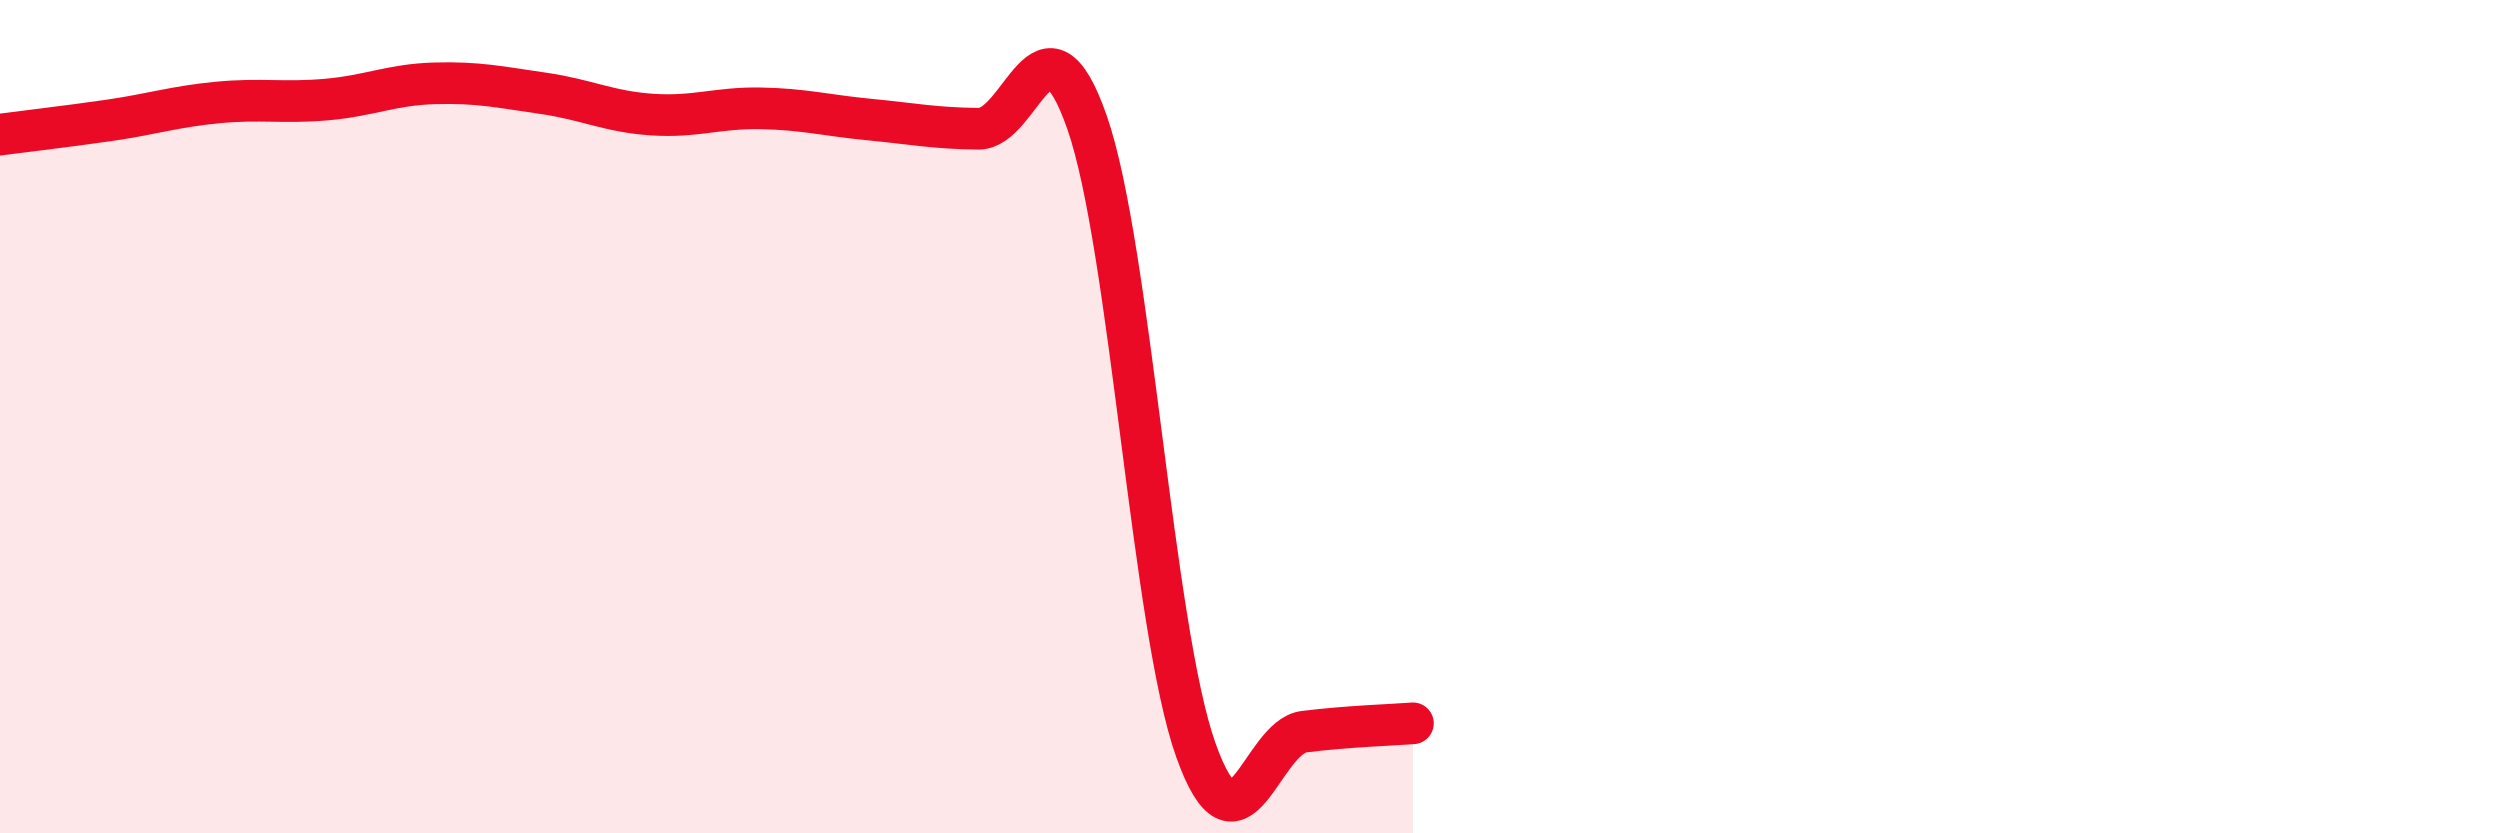 
    <svg width="60" height="20" viewBox="0 0 60 20" xmlns="http://www.w3.org/2000/svg">
      <path
        d="M 0,3.23 C 0.52,3.16 1.57,3.04 2.61,2.89 C 3.65,2.74 4.18,2.56 5.22,2.46 C 6.26,2.36 6.79,2.48 7.83,2.39 C 8.87,2.3 9.39,2.03 10.43,2 C 11.47,1.97 12,2.09 13.04,2.24 C 14.08,2.39 14.61,2.68 15.65,2.75 C 16.69,2.82 17.22,2.58 18.26,2.6 C 19.3,2.62 19.83,2.77 20.87,2.87 C 21.91,2.97 22.44,3.08 23.48,3.09 C 24.52,3.1 25.05,-0.04 26.09,2.94 C 27.13,5.92 27.66,15.08 28.7,18 C 29.74,20.92 30.26,17.69 31.3,17.56 C 32.34,17.43 33.39,17.4 33.91,17.36L33.91 20L0 20Z"
        fill="#EB0A25"
        opacity="0.1"
        stroke-linecap="round"
        stroke-linejoin="round"
      />
      <path
        d="M 0,3.23 C 0.52,3.16 1.57,3.04 2.61,2.89 C 3.65,2.74 4.18,2.56 5.22,2.46 C 6.26,2.36 6.79,2.48 7.83,2.39 C 8.87,2.3 9.39,2.03 10.43,2 C 11.47,1.97 12,2.09 13.04,2.24 C 14.08,2.39 14.61,2.68 15.65,2.75 C 16.69,2.82 17.22,2.58 18.26,2.6 C 19.3,2.62 19.83,2.77 20.87,2.87 C 21.91,2.97 22.44,3.08 23.48,3.09 C 24.52,3.1 25.05,-0.04 26.09,2.94 C 27.13,5.92 27.66,15.08 28.7,18 C 29.74,20.92 30.26,17.69 31.3,17.56 C 32.34,17.43 33.39,17.4 33.91,17.36"
        stroke="#EB0A25"
        stroke-width="1"
        fill="none"
        stroke-linecap="round"
        stroke-linejoin="round"
      />
    </svg>
  